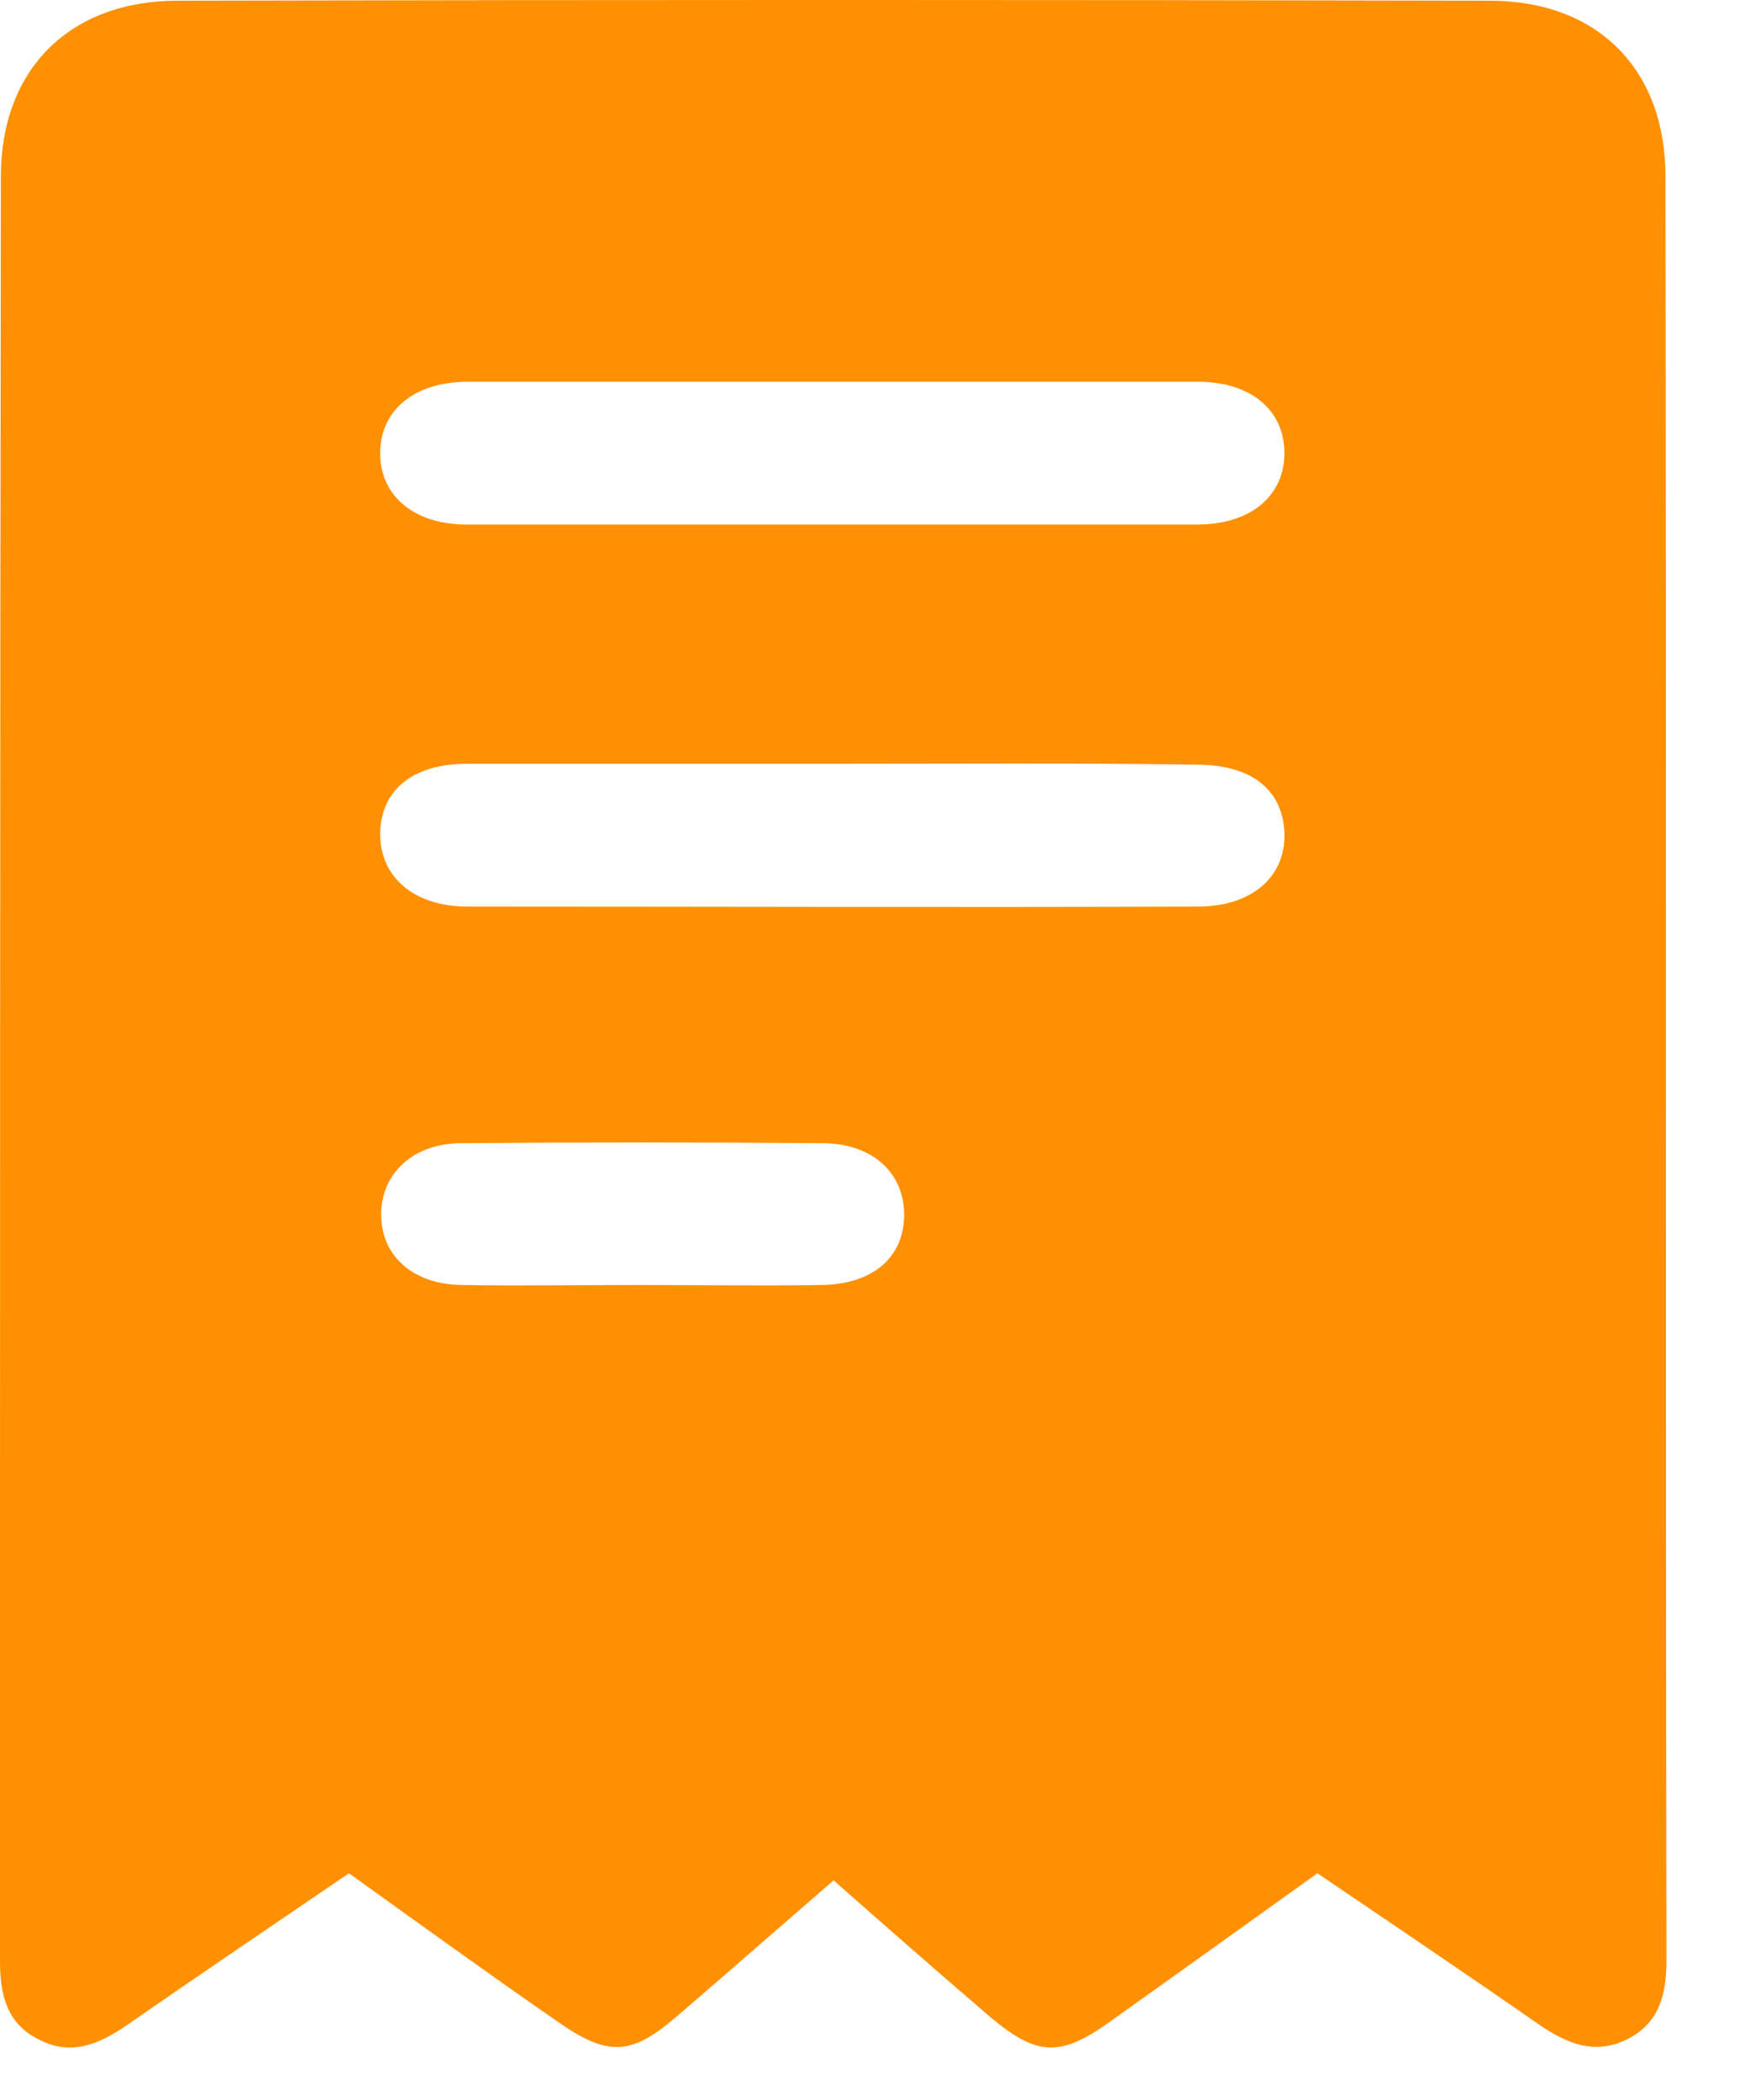 <?xml version="1.0" encoding="UTF-8"?>
<svg xmlns="http://www.w3.org/2000/svg" width="20" height="24" viewBox="0 0 20 24" fill="none">
  <path d="M3.988 21.409C3.121 22 2.275 22.571 1.438 23.153C1.122 23.367 0.806 23.5 0.439 23.306C0.071 23.122 0 22.786 0 22.408C0 15.604 0 8.811 0.01 2.017C0.01 0.793 0.796 0.008 2.03 0.008C7.028 -0.003 12.027 -0.003 17.025 0.008C18.259 0.008 19.034 0.793 19.034 2.017C19.045 8.811 19.034 15.615 19.045 22.408C19.045 22.796 18.963 23.122 18.596 23.306C18.229 23.489 17.912 23.357 17.596 23.143C16.76 22.561 15.913 21.99 15.056 21.409C14.261 21.98 13.475 22.541 12.69 23.102C12.108 23.52 11.843 23.5 11.292 23.03C10.711 22.531 10.139 22.031 9.527 21.49C8.926 22.01 8.344 22.52 7.752 23.03C7.212 23.5 6.947 23.51 6.355 23.092C5.559 22.541 4.784 21.98 3.988 21.409ZM9.558 8.729C8.15 8.729 6.743 8.729 5.335 8.729C4.723 8.729 4.356 9.025 4.345 9.515C4.335 10.014 4.723 10.361 5.345 10.361C8.13 10.361 10.915 10.371 13.689 10.361C14.312 10.361 14.699 10.014 14.679 9.515C14.658 9.025 14.301 8.739 13.679 8.739C12.312 8.719 10.935 8.729 9.558 8.729ZM9.456 5.995C10.864 5.995 12.271 5.995 13.679 5.995C14.301 5.995 14.689 5.659 14.679 5.159C14.668 4.68 14.291 4.363 13.689 4.363C10.905 4.363 8.12 4.363 5.345 4.363C4.723 4.363 4.335 4.7 4.345 5.2C4.356 5.679 4.743 5.995 5.335 5.995C6.712 5.995 8.089 5.995 9.456 5.995ZM7.304 14.686C7.997 14.686 8.691 14.697 9.395 14.686C9.966 14.676 10.323 14.38 10.333 13.901C10.343 13.411 9.976 13.065 9.395 13.065C8.018 13.054 6.651 13.054 5.274 13.065C4.723 13.065 4.356 13.411 4.356 13.88C4.356 14.35 4.713 14.676 5.274 14.686C5.947 14.697 6.63 14.686 7.304 14.686Z" fill="#FF9001"></path>
</svg>
